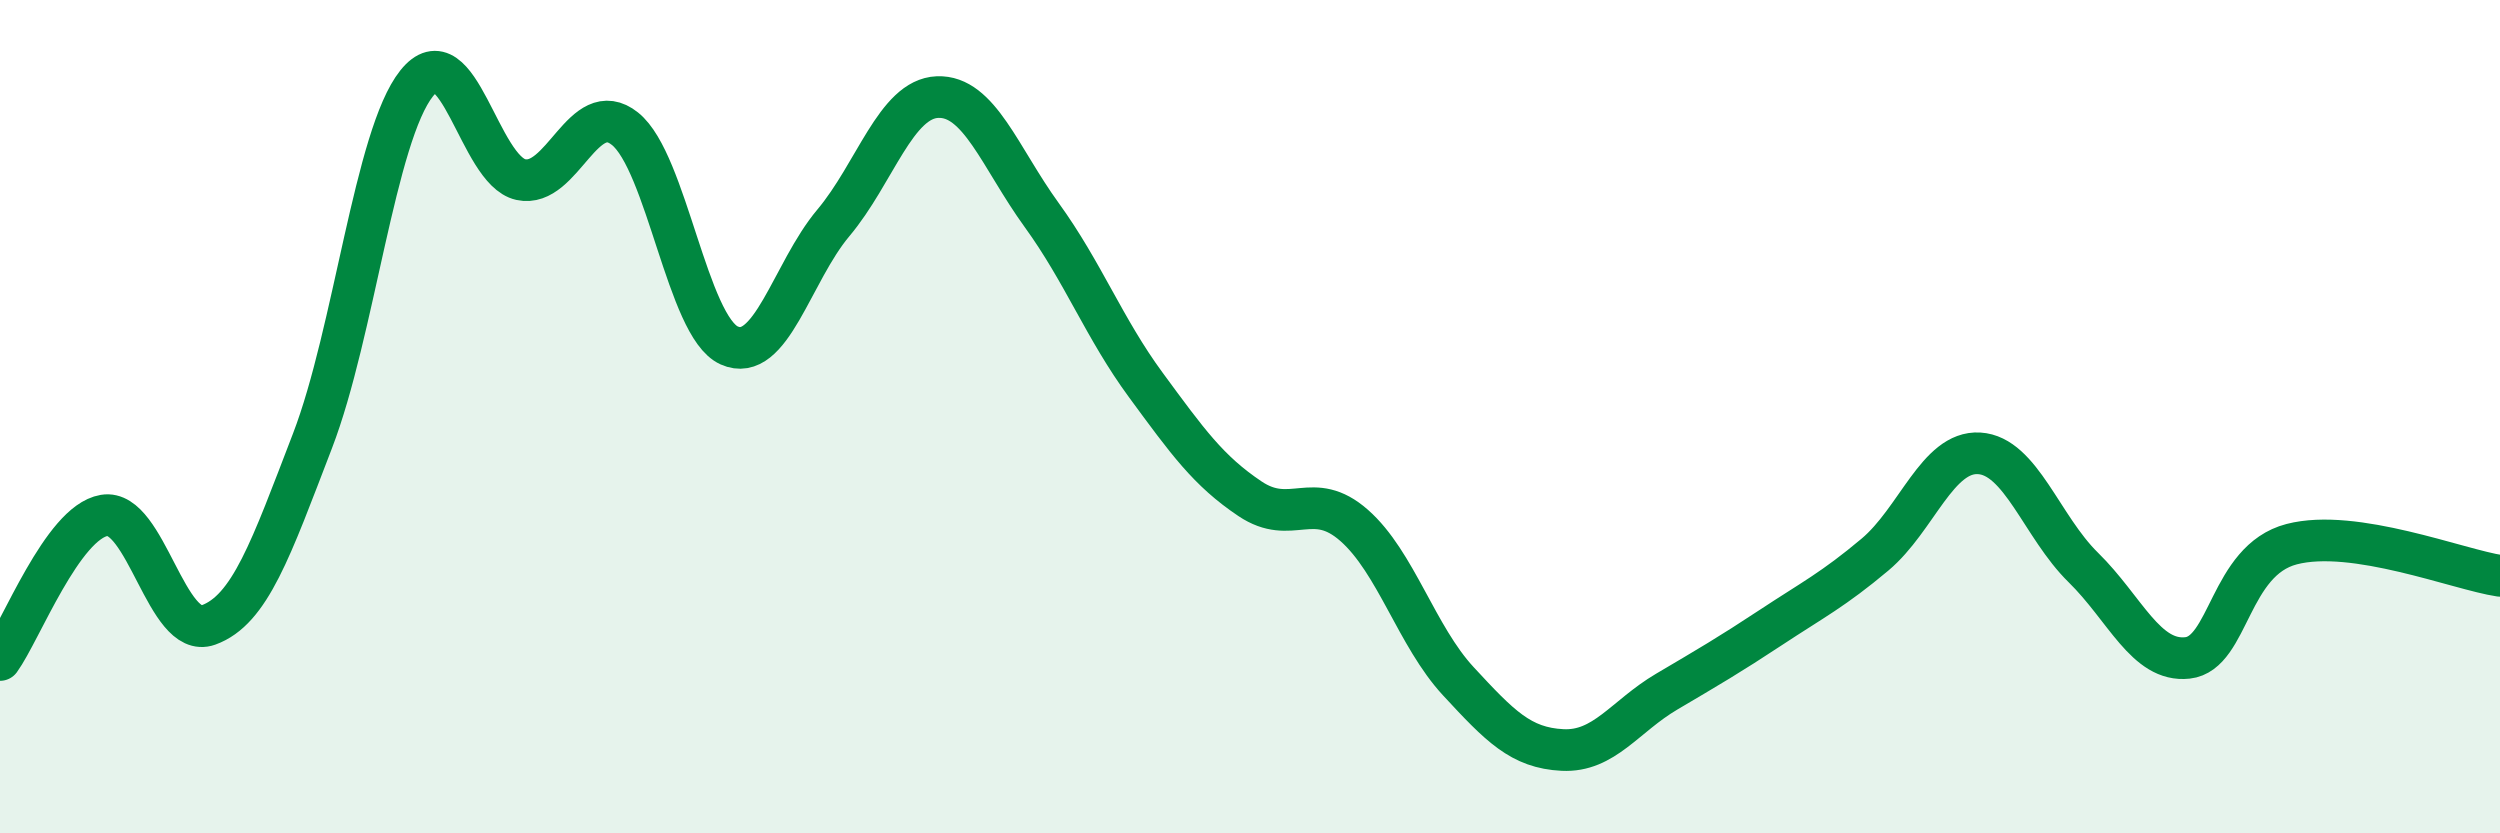 
    <svg width="60" height="20" viewBox="0 0 60 20" xmlns="http://www.w3.org/2000/svg">
      <path
        d="M 0,15.84 C 0.5,15.15 1.5,12.54 2.5,12.37 C 3.5,12.2 4,15.36 5,15 C 6,14.64 6.5,13.18 7.5,10.58 C 8.5,7.98 9,3.25 10,2 C 11,0.75 11.5,4.09 12.5,4.31 C 13.5,4.53 14,2.29 15,3.09 C 16,3.89 16.5,7.84 17.5,8.29 C 18.5,8.74 19,6.54 20,5.35 C 21,4.16 21.5,2.37 22.5,2.33 C 23.5,2.29 24,3.78 25,5.16 C 26,6.54 26.5,7.88 27.5,9.24 C 28.5,10.6 29,11.3 30,11.97 C 31,12.64 31.5,11.73 32.5,12.61 C 33.5,13.49 34,15.27 35,16.35 C 36,17.43 36.5,17.95 37.5,18 C 38.5,18.05 39,17.19 40,16.6 C 41,16.01 41.5,15.72 42.5,15.06 C 43.5,14.4 44,14.15 45,13.31 C 46,12.47 46.5,10.82 47.5,10.88 C 48.5,10.94 49,12.64 50,13.62 C 51,14.6 51.5,15.9 52.5,15.79 C 53.5,15.68 53.5,13.45 55,13.06 C 56.5,12.67 59,13.67 60,13.82L60 20L0 20Z"
        fill="#008740"
        opacity="0.1"
        stroke-linecap="round"
        stroke-linejoin="round"
      />
      <path
        d="M 0,15.84 C 0.5,15.15 1.5,12.54 2.5,12.37 C 3.5,12.2 4,15.36 5,15 C 6,14.64 6.5,13.18 7.5,10.58 C 8.5,7.98 9,3.25 10,2 C 11,0.75 11.5,4.09 12.5,4.31 C 13.5,4.53 14,2.29 15,3.09 C 16,3.89 16.5,7.84 17.5,8.29 C 18.5,8.74 19,6.54 20,5.35 C 21,4.16 21.5,2.37 22.5,2.33 C 23.5,2.29 24,3.78 25,5.16 C 26,6.54 26.5,7.88 27.5,9.24 C 28.5,10.6 29,11.3 30,11.97 C 31,12.64 31.5,11.73 32.5,12.61 C 33.5,13.49 34,15.27 35,16.35 C 36,17.43 36.5,17.95 37.5,18 C 38.5,18.05 39,17.19 40,16.6 C 41,16.01 41.5,15.72 42.5,15.06 C 43.5,14.4 44,14.15 45,13.31 C 46,12.47 46.5,10.82 47.5,10.88 C 48.5,10.94 49,12.64 50,13.62 C 51,14.6 51.5,15.9 52.5,15.79 C 53.5,15.68 53.5,13.45 55,13.06 C 56.5,12.67 59,13.67 60,13.82"
        stroke="#008740"
        stroke-width="1"
        fill="none"
        stroke-linecap="round"
        stroke-linejoin="round"
      />
    </svg>
  
